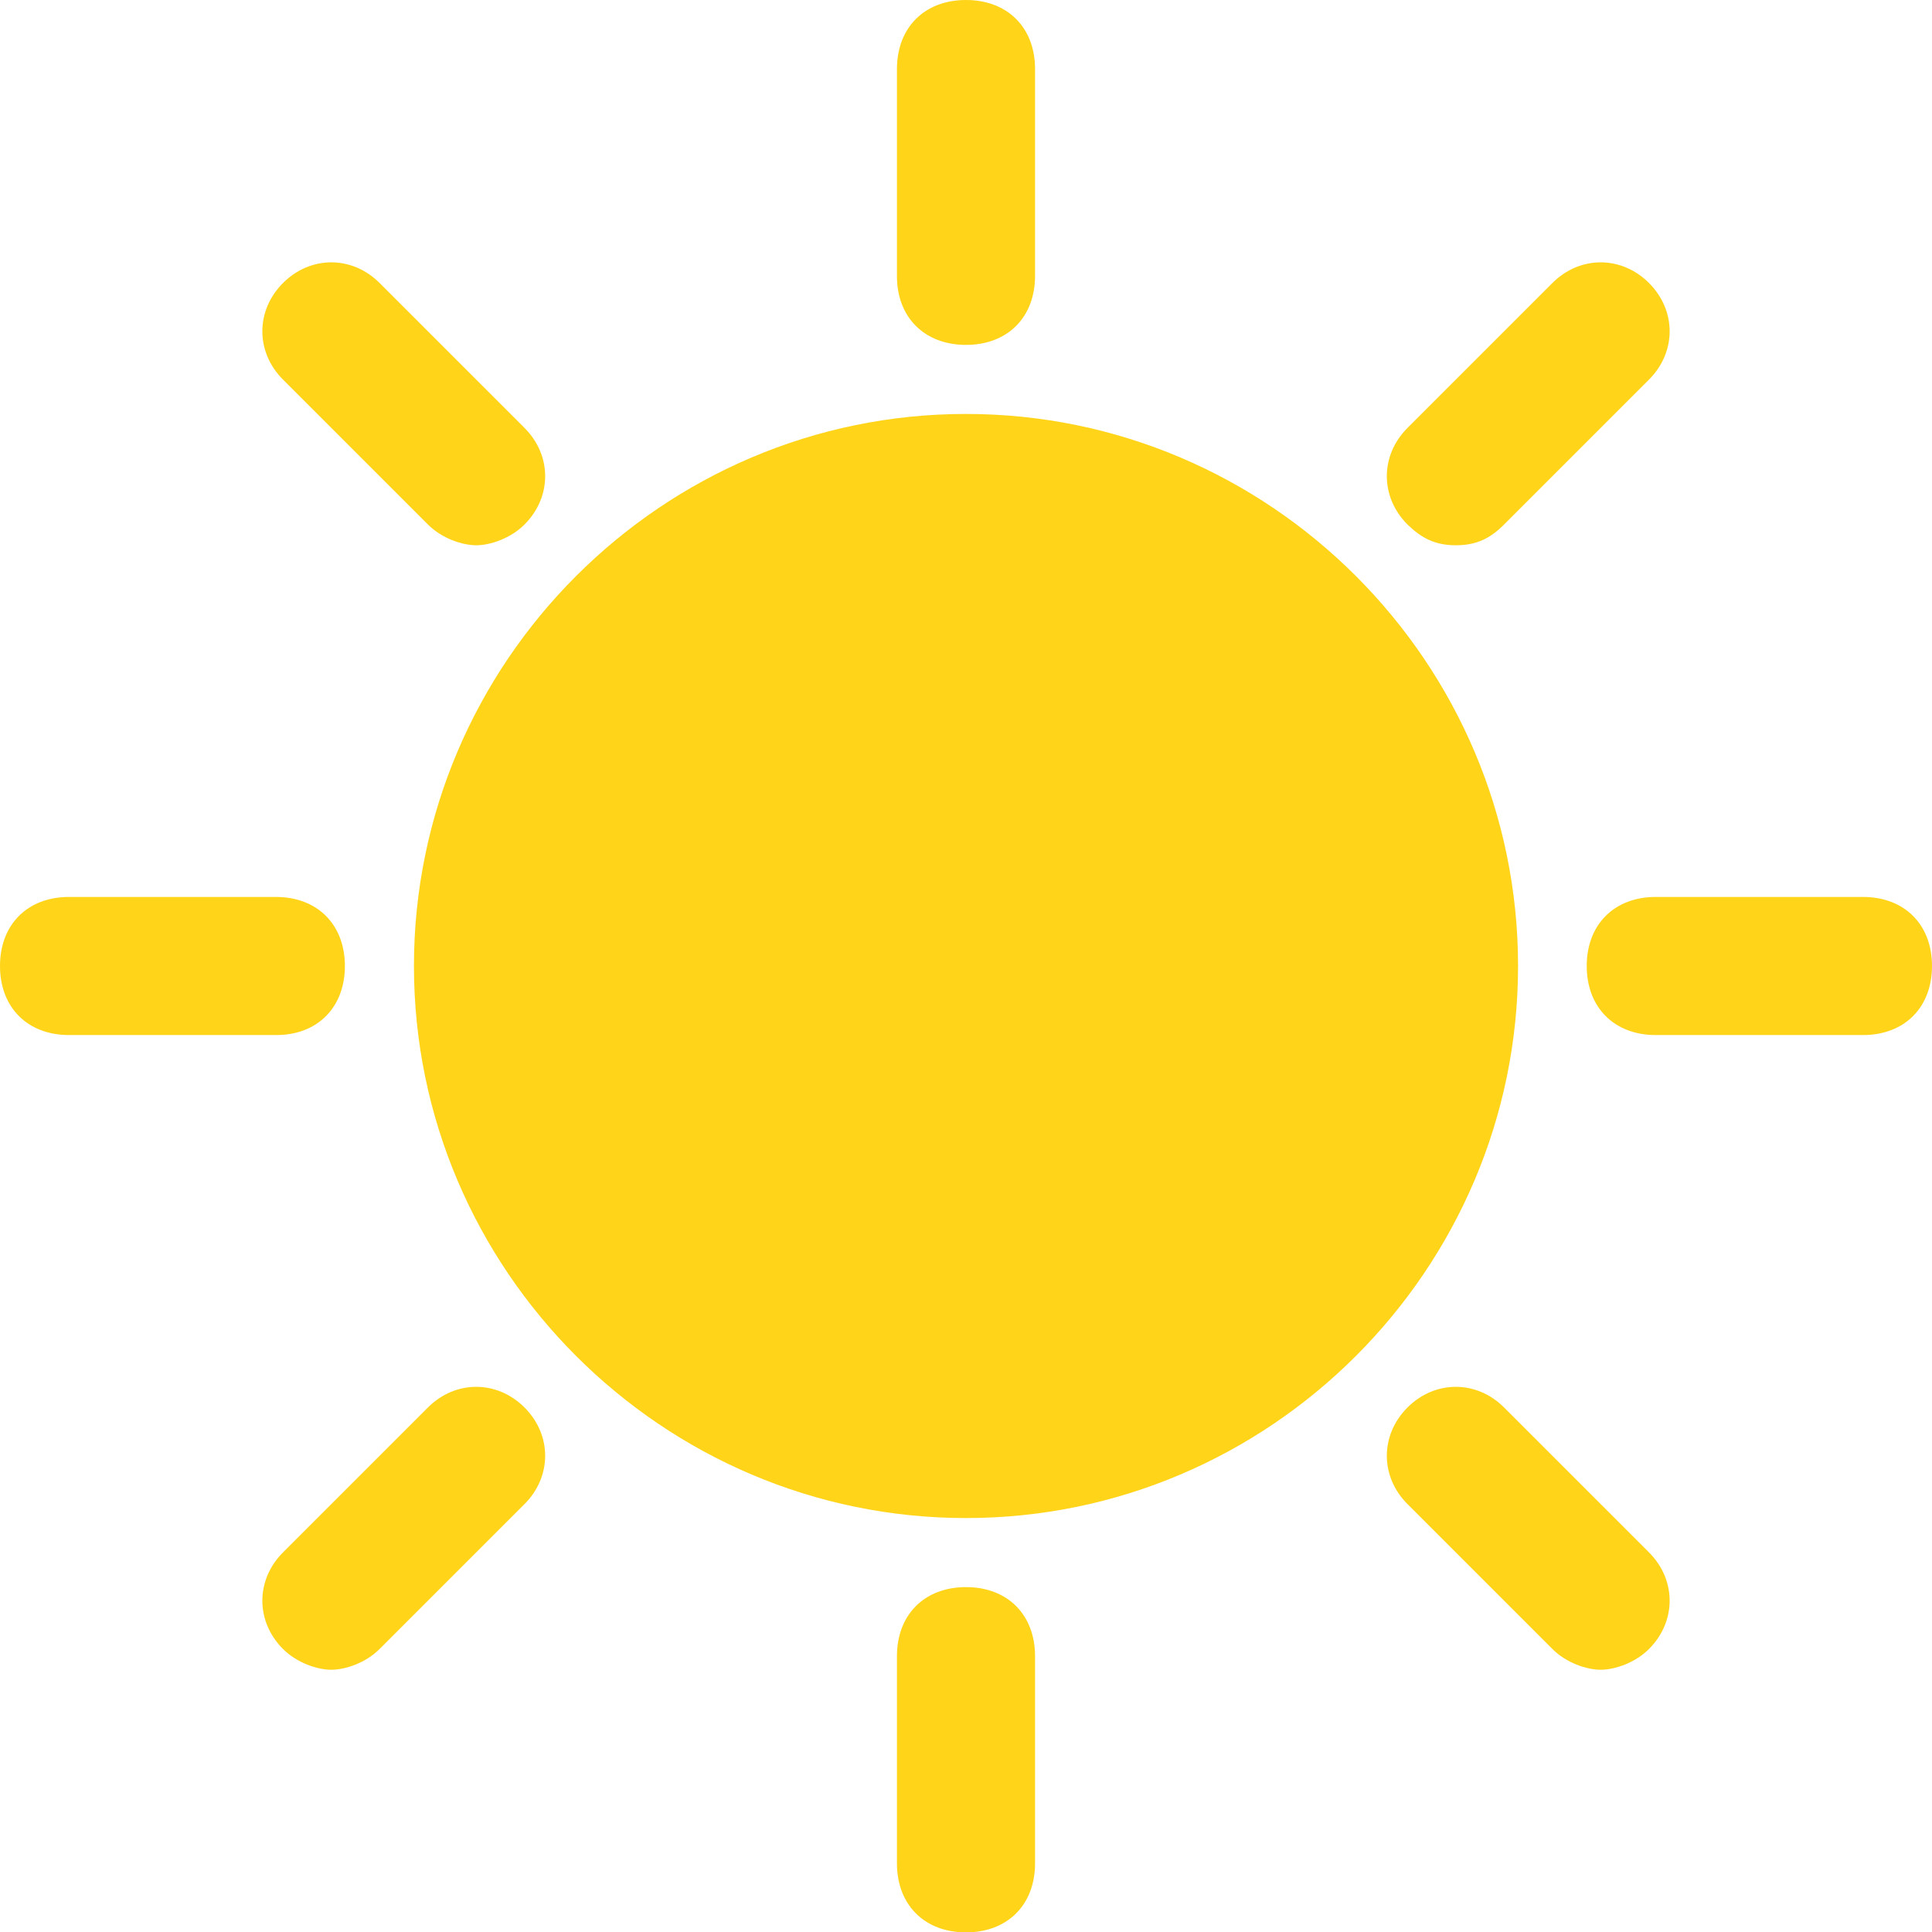 <?xml version="1.0" encoding="utf-8"?>
<!-- Generator: Adobe Illustrator 23.0.3, SVG Export Plug-In . SVG Version: 6.00 Build 0)  -->
<svg version="1.1" id="Layer_1" xmlns="http://www.w3.org/2000/svg" xmlns:xlink="http://www.w3.org/1999/xlink" x="0px" y="0px"
	 viewBox="0 0 512 512" style="enable-background:new 0 0 512 512;" xml:space="preserve">
<style type="text/css">
	.st0{fill:#FFD419;}
</style>
<g>
	<path class="st0" d="M256,109.7c-80.5,0-146.3,65.8-146.3,146.3S175.5,402.3,256,402.3S402.3,336.5,402.3,256
		S336.5,109.7,256,109.7z"/>
	<path class="st0" d="M256,91.4c11,0,18.3-7.3,18.3-18.3V18.3C274.3,7.3,267,0,256,0s-18.3,7.3-18.3,18.3v54.9
		C237.7,84.1,245,91.4,256,91.4z"/>
	<path class="st0" d="M113.4,139c3.7,3.7,9.1,5.5,12.8,5.5s9.1-1.8,12.8-5.5c7.3-7.3,7.3-18.3,0-25.6L100.6,75
		c-7.3-7.3-18.3-7.3-25.6,0s-7.3,18.3,0,25.6L113.4,139z"/>
	<path class="st0" d="M91.4,256c0-11-7.3-18.3-18.3-18.3H18.3C7.3,237.7,0,245,0,256s7.3,18.3,18.3,18.3h54.9
		C84.1,274.3,91.4,267,91.4,256z"/>
	<path class="st0" d="M113.4,373L75,411.4c-7.3,7.3-7.3,18.3,0,25.6c3.7,3.7,9.1,5.5,12.8,5.5s9.1-1.8,12.8-5.5l38.4-38.4
		c7.3-7.3,7.3-18.3,0-25.6C131.7,365.7,120.7,365.7,113.4,373z"/>
	<path class="st0" d="M256,420.6c-11,0-18.3,7.3-18.3,18.3v54.9c0,11,7.3,18.3,18.3,18.3s18.3-7.3,18.3-18.3v-54.9
		C274.3,427.9,267,420.6,256,420.6z"/>
	<path class="st0" d="M398.6,373c-7.3-7.3-18.3-7.3-25.6,0s-7.3,18.3,0,25.6l38.4,38.4c3.7,3.7,9.1,5.5,12.8,5.5
		c3.7,0,9.1-1.8,12.8-5.5c7.3-7.3,7.3-18.3,0-25.6L398.6,373z"/>
	<path class="st0" d="M493.7,237.7h-54.9c-11,0-18.3,7.3-18.3,18.3s7.3,18.3,18.3,18.3h54.9c11,0,18.3-7.3,18.3-18.3
		S504.7,237.7,493.7,237.7z"/>
	<path class="st0" d="M385.8,144.5c5.5,0,9.1-1.8,12.8-5.5l38.4-38.4c7.3-7.3,7.3-18.3,0-25.6c-7.3-7.3-18.3-7.3-25.6,0L373,113.4
		c-7.3,7.3-7.3,18.3,0,25.6C376.7,142.6,380.3,144.5,385.8,144.5z"/>
</g>
</svg>
